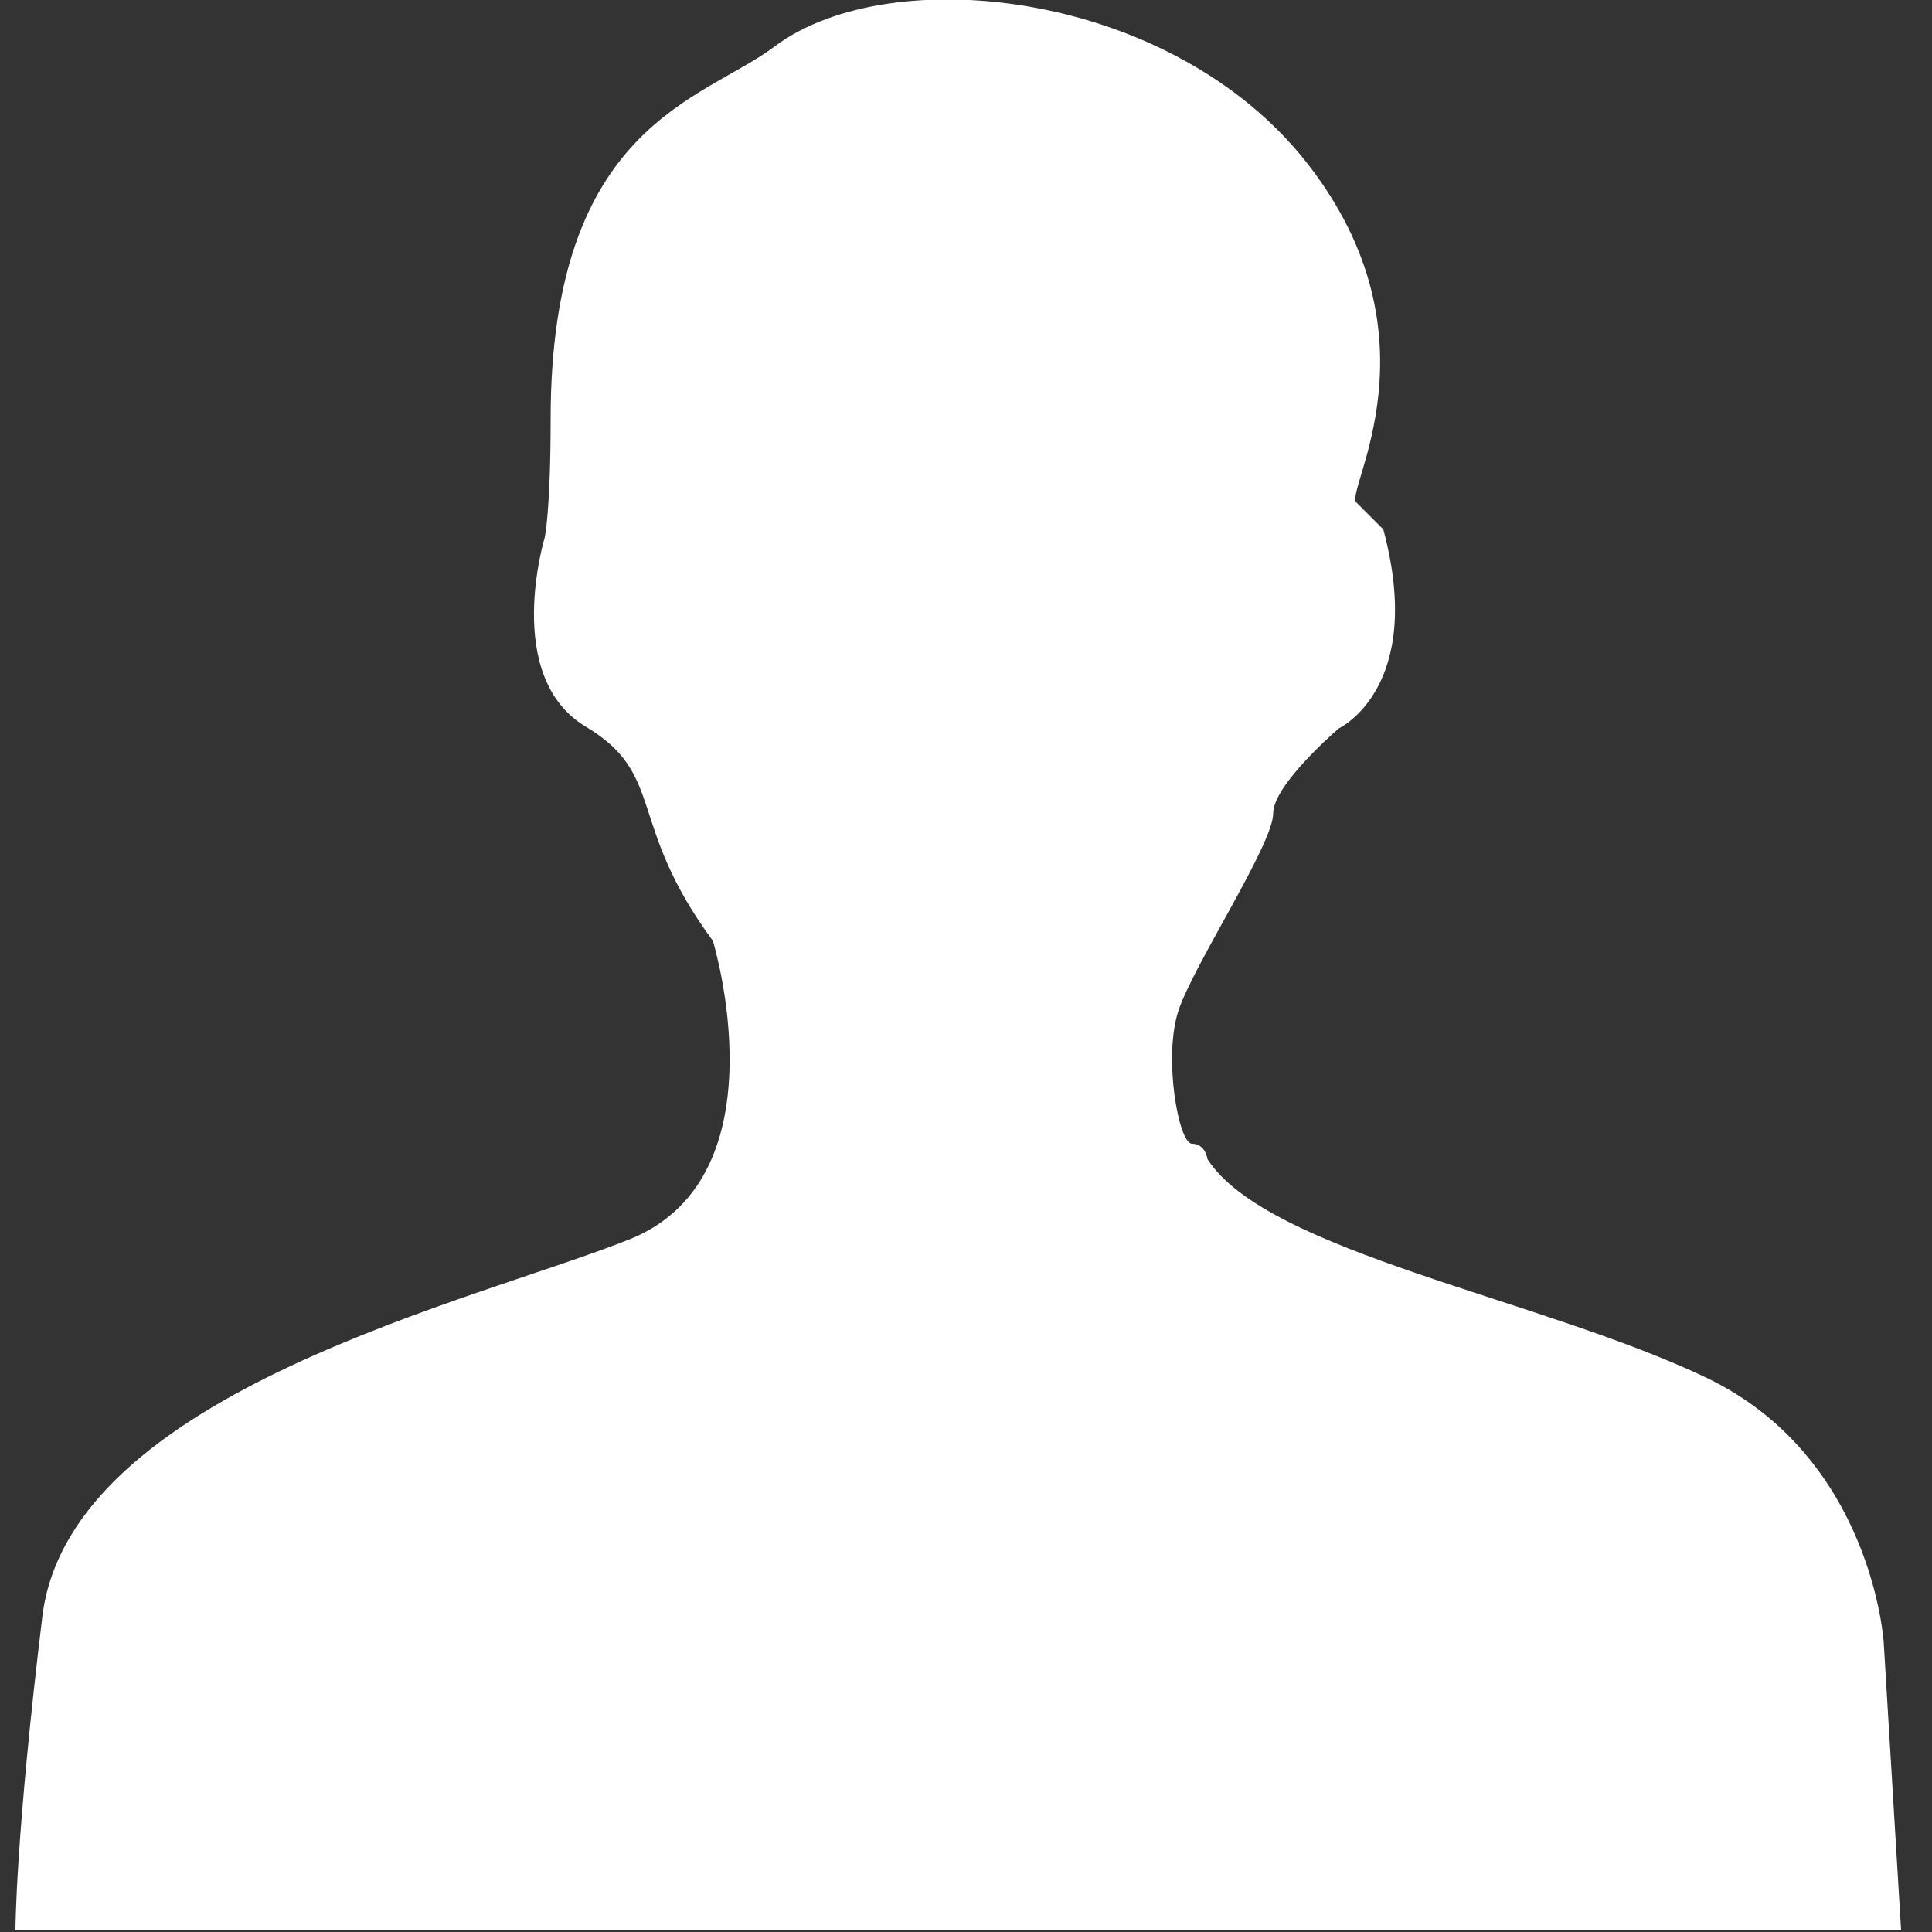 <?xml version="1.0" encoding="utf-8"?>
<!-- Generator: Adobe Illustrator 17.1.0, SVG Export Plug-In . SVG Version: 6.00 Build 0)  -->
<!DOCTYPE svg PUBLIC "-//W3C//DTD SVG 1.1//EN" "http://www.w3.org/Graphics/SVG/1.1/DTD/svg11.dtd">
<svg version="1.1" id="Ebene_1" xmlns="http://www.w3.org/2000/svg" xmlns:xlink="http://www.w3.org/1999/xlink" x="0px" y="0px"
	 viewBox="0 0 100 100" enable-background="new 0 0 100 100" xml:space="preserve">
<rect x="0" y="0" width="100" height="100" fill="#333333" stroke="none"/>
<g>
	<path fill="#FFFFFF" d="M36.9,48.7c0,0,3.7,12.1-4.2,15.4c-7.9,3.2-29,7.9-30.5,19.5C0.8,95.1,0.8,99.9,0.8,99.9h97.6l-0.9-14.9
		c0,0-0.6-9.6-9.2-13.7c-8.6-4.1-22.7-6.5-25.8-11.3c0,0-0.1-0.8-0.8-0.8c-0.7,0-1.5-4.5-0.7-6.9c0.8-2.4,4.9-8.6,4.9-10.2
		c0-1.5,3.4-4.4,3.4-4.4s4.5-2.1,2.3-10.3c0,0-0.8-0.8-1.4-1.4c-0.6-0.6,4.5-8.5-2.5-17.5c-7-9-21.6-10.6-27.6-6.1
		c-3.7,2.8-11.6,4-11.6,19.3c0,4.7-0.3,6.1-0.3,6.1S26,35,30.3,37.6C34.5,40.1,32.4,42.6,36.9,48.7z"/>
</g>
</svg>
